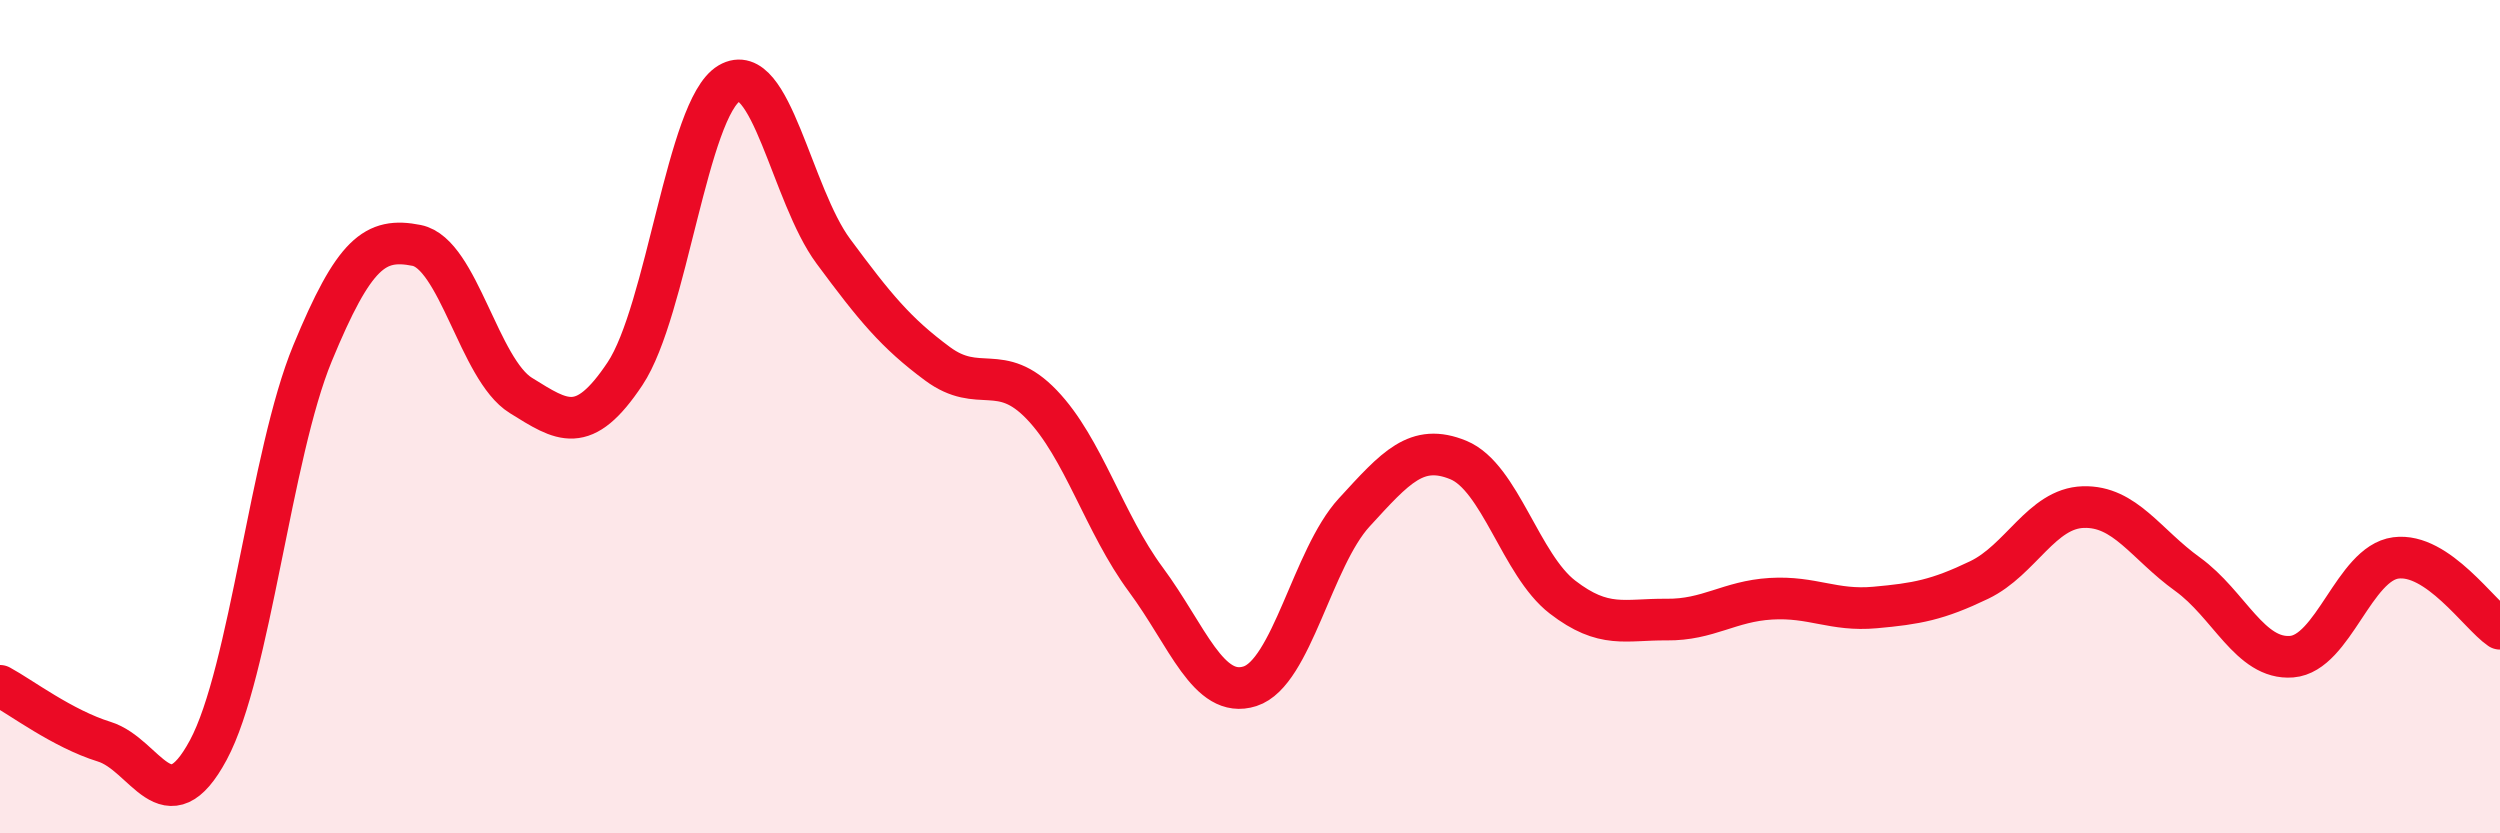 
    <svg width="60" height="20" viewBox="0 0 60 20" xmlns="http://www.w3.org/2000/svg">
      <path
        d="M 0,16.46 C 0.5,16.73 1.5,17.49 2.5,17.8 C 3.5,18.11 4,19.86 5,18 C 6,16.14 6.5,10.9 7.5,8.48 C 8.5,6.06 9,5.69 10,5.89 C 11,6.09 11.5,8.87 12.5,9.49 C 13.5,10.11 14,10.47 15,8.97 C 16,7.47 16.5,2.59 17.5,2 C 18.5,1.41 19,4.68 20,6.03 C 21,7.38 21.5,7.99 22.5,8.73 C 23.5,9.47 24,8.67 25,9.71 C 26,10.75 26.5,12.56 27.5,13.91 C 28.5,15.26 29,16.79 30,16.47 C 31,16.15 31.5,13.39 32.5,12.3 C 33.5,11.21 34,10.63 35,11.04 C 36,11.45 36.5,13.56 37.5,14.33 C 38.5,15.1 39,14.86 40,14.87 C 41,14.88 41.5,14.43 42.5,14.37 C 43.5,14.31 44,14.67 45,14.58 C 46,14.49 46.5,14.4 47.5,13.92 C 48.5,13.44 49,12.2 50,12.17 C 51,12.14 51.5,13.06 52.5,13.78 C 53.5,14.5 54,15.84 55,15.76 C 56,15.68 56.5,13.52 57.5,13.39 C 58.5,13.26 59.5,14.75 60,15.09L60 20L0 20Z"
        fill="#EB0A25"
        opacity="0.1"
        stroke-linecap="round"
        stroke-linejoin="round"
      />
      <path
        d="M 0,16.46 C 0.5,16.73 1.5,17.49 2.5,17.8 C 3.5,18.11 4,19.86 5,18 C 6,16.14 6.5,10.9 7.5,8.48 C 8.5,6.06 9,5.69 10,5.89 C 11,6.09 11.5,8.87 12.5,9.49 C 13.5,10.11 14,10.47 15,8.97 C 16,7.47 16.5,2.59 17.5,2 C 18.5,1.41 19,4.68 20,6.03 C 21,7.38 21.5,7.99 22.5,8.73 C 23.5,9.47 24,8.67 25,9.71 C 26,10.75 26.5,12.56 27.5,13.91 C 28.5,15.26 29,16.79 30,16.47 C 31,16.15 31.5,13.39 32.5,12.3 C 33.5,11.21 34,10.63 35,11.04 C 36,11.45 36.5,13.56 37.5,14.33 C 38.5,15.1 39,14.86 40,14.87 C 41,14.88 41.5,14.43 42.5,14.37 C 43.5,14.31 44,14.67 45,14.58 C 46,14.49 46.5,14.4 47.5,13.92 C 48.5,13.44 49,12.2 50,12.17 C 51,12.14 51.5,13.06 52.5,13.78 C 53.5,14.5 54,15.84 55,15.76 C 56,15.68 56.5,13.52 57.5,13.39 C 58.5,13.26 59.5,14.75 60,15.09"
        stroke="#EB0A25"
        stroke-width="1"
        fill="none"
        stroke-linecap="round"
        stroke-linejoin="round"
      />
    </svg>
  